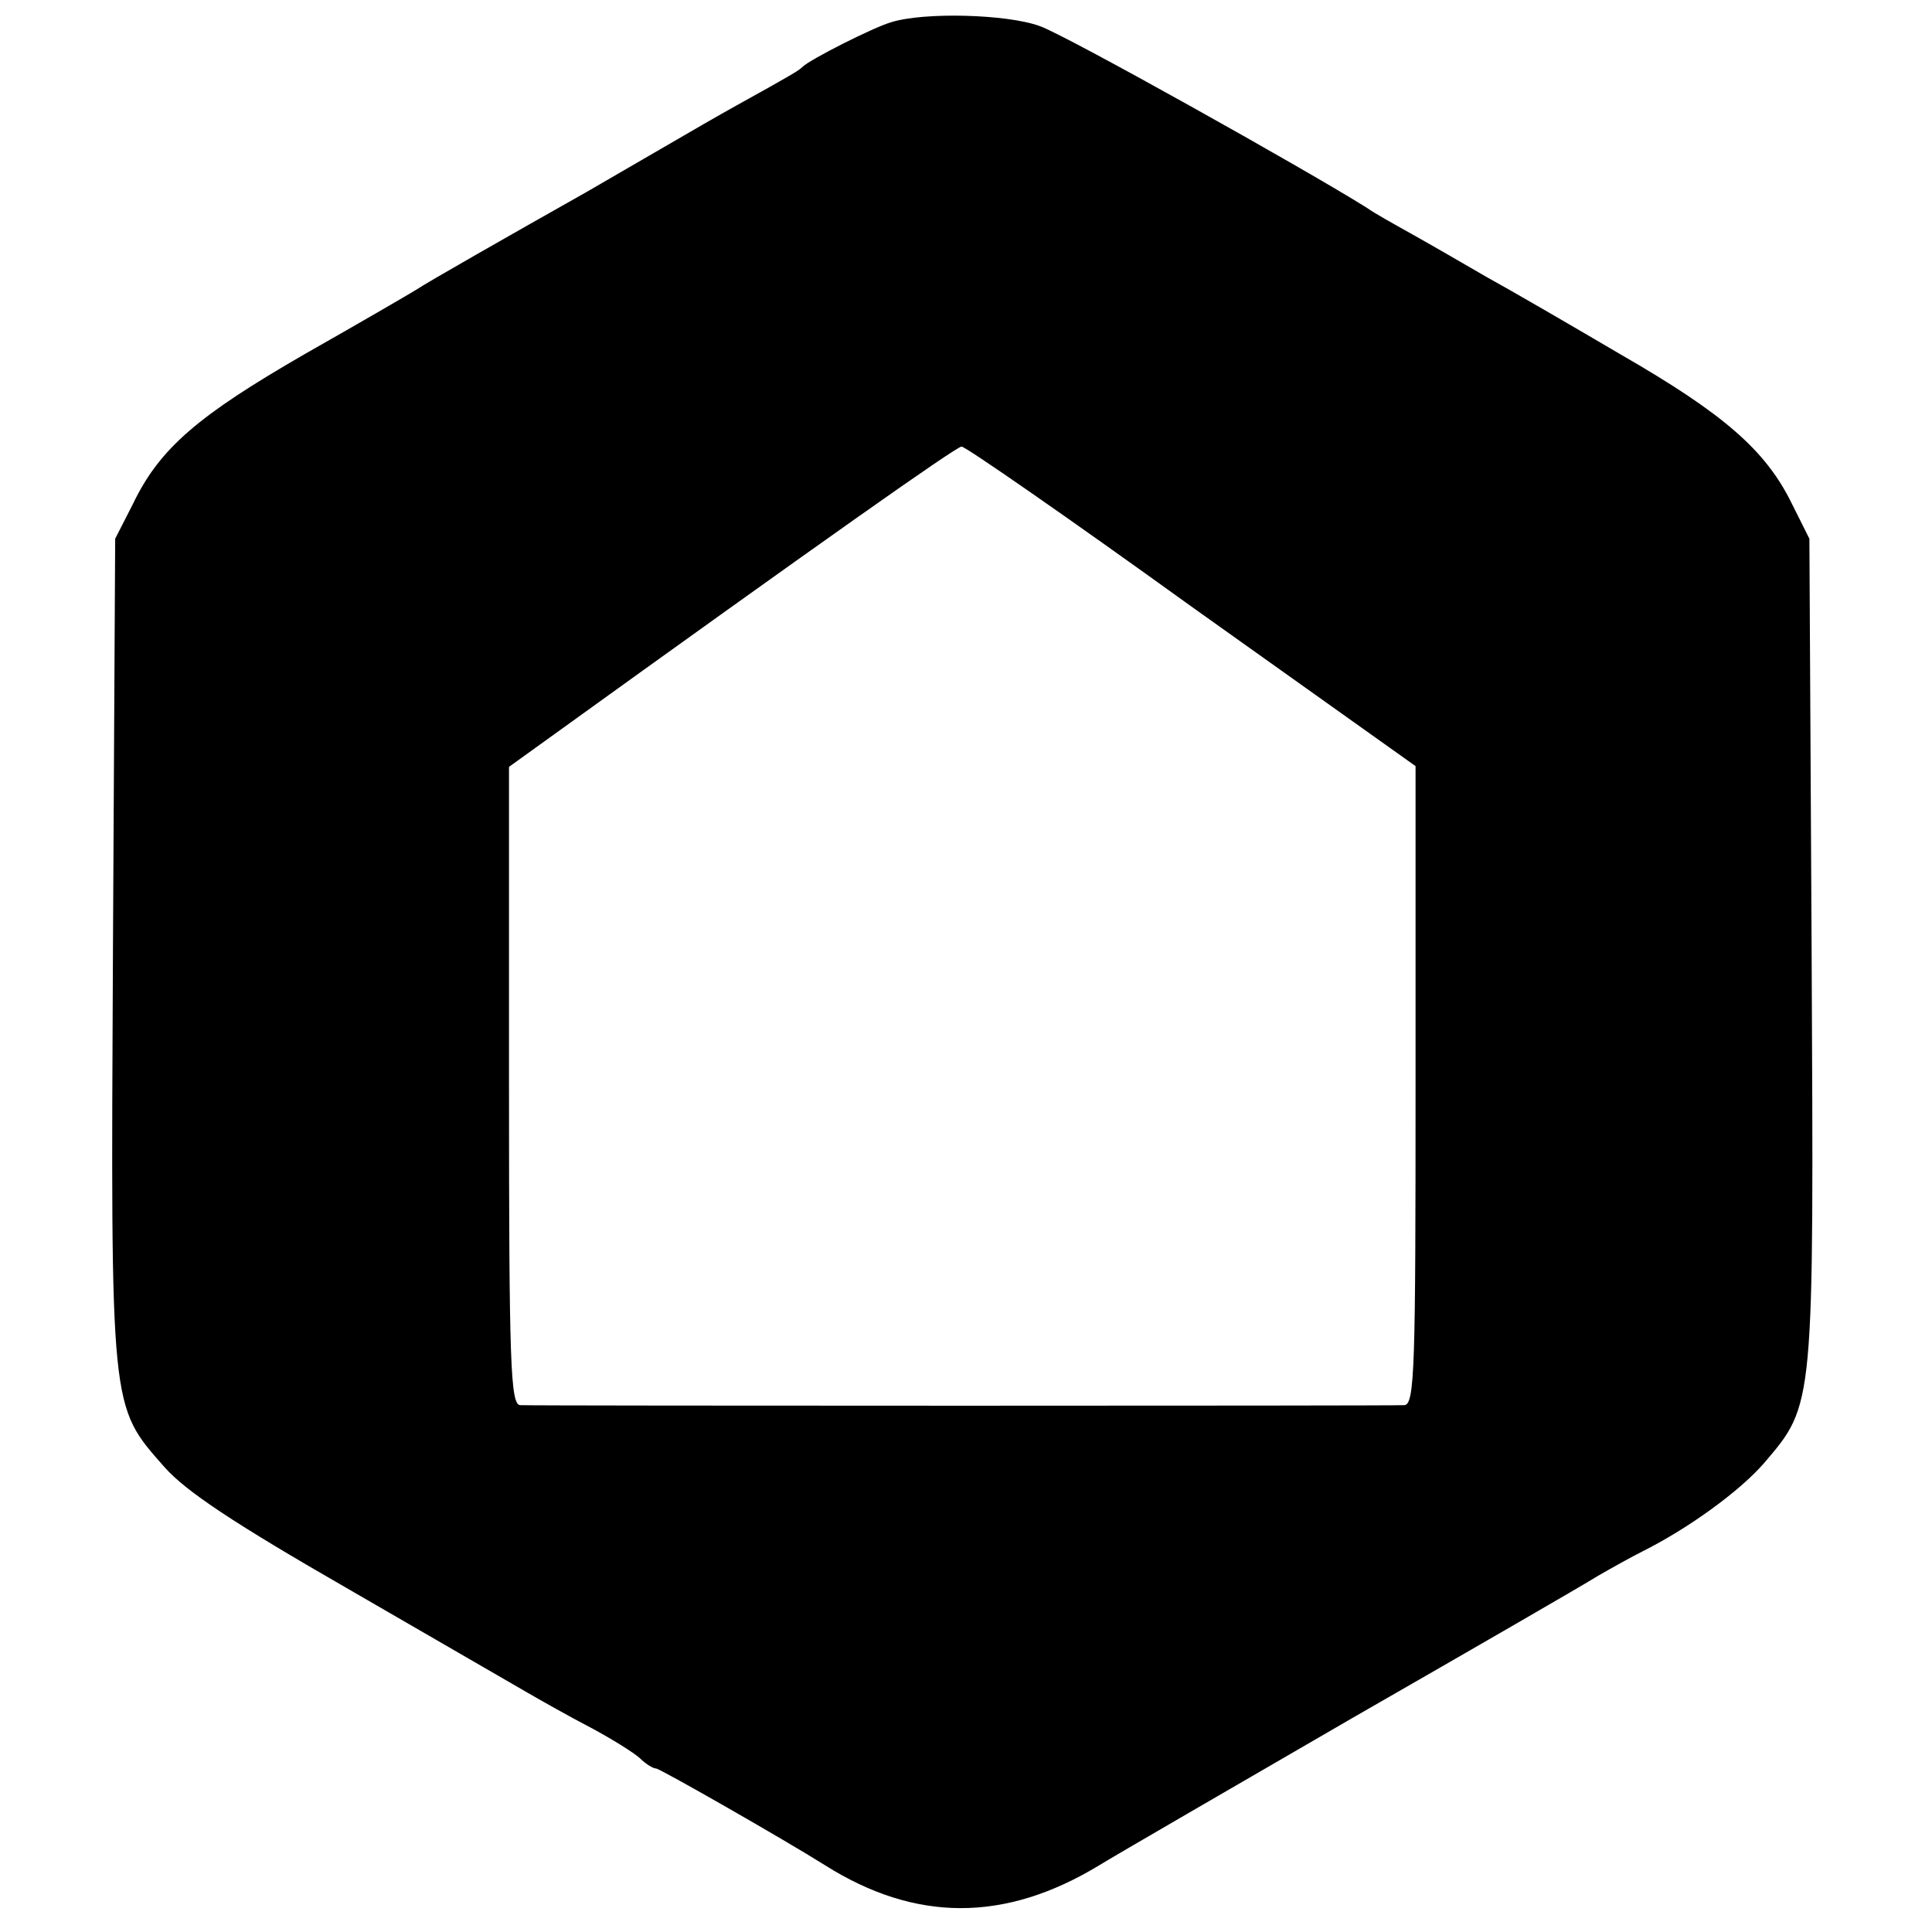 <?xml version="1.0" standalone="no"?>
<!DOCTYPE svg PUBLIC "-//W3C//DTD SVG 20010904//EN"
 "http://www.w3.org/TR/2001/REC-SVG-20010904/DTD/svg10.dtd">
<svg version="1.0" xmlns="http://www.w3.org/2000/svg"
 width="260pt" height="260pt" viewBox="0 0 260 260"
 preserveAspectRatio="xMidYMid meet">
<g transform="translate(0,260) scale(0.1,-0.1)"
fill="#000000" stroke="none">
<path d="M1199 2570 c-24 -7 -109 -50 -119 -60 -5 -5 -15 -11 -89 -52 -20 -11
-65 -37 -101 -58 -36 -21 -81 -47 -100 -58 -101 -57 -217 -123 -230 -132 -8
-5 -75 -44 -149 -86 -144 -83 -196 -127 -232 -202 l-24 -47 -3 -554 c-3 -622
-4 -612 69 -695 29 -33 94 -76 247 -164 114 -66 223 -129 242 -140 19 -11 58
-33 85 -47 28 -15 57 -33 66 -41 8 -8 18 -14 22 -14 5 0 173 -96 227 -130 122
-77 242 -77 368 -1 26 16 180 105 342 199 162 93 311 179 330 191 19 11 46 26
60 33 62 31 131 81 164 119 68 80 67 72 64 690 l-3 554 -24 48 c-35 71 -91
120 -230 200 -68 40 -149 87 -180 104 -31 18 -76 44 -101 58 -25 14 -52 29
-60 35 -81 51 -408 234 -441 245 -44 16 -156 19 -200 5z m404 -786 l302 -215
0 -430 c0 -377 -1 -429 -15 -430 -16 -1 -1165 -1 -1190 0 -13 1 -15 55 -15
430 l0 429 50 36 c369 266 552 395 559 395 4 1 144 -96 309 -215z"/>
</g>
</svg>
